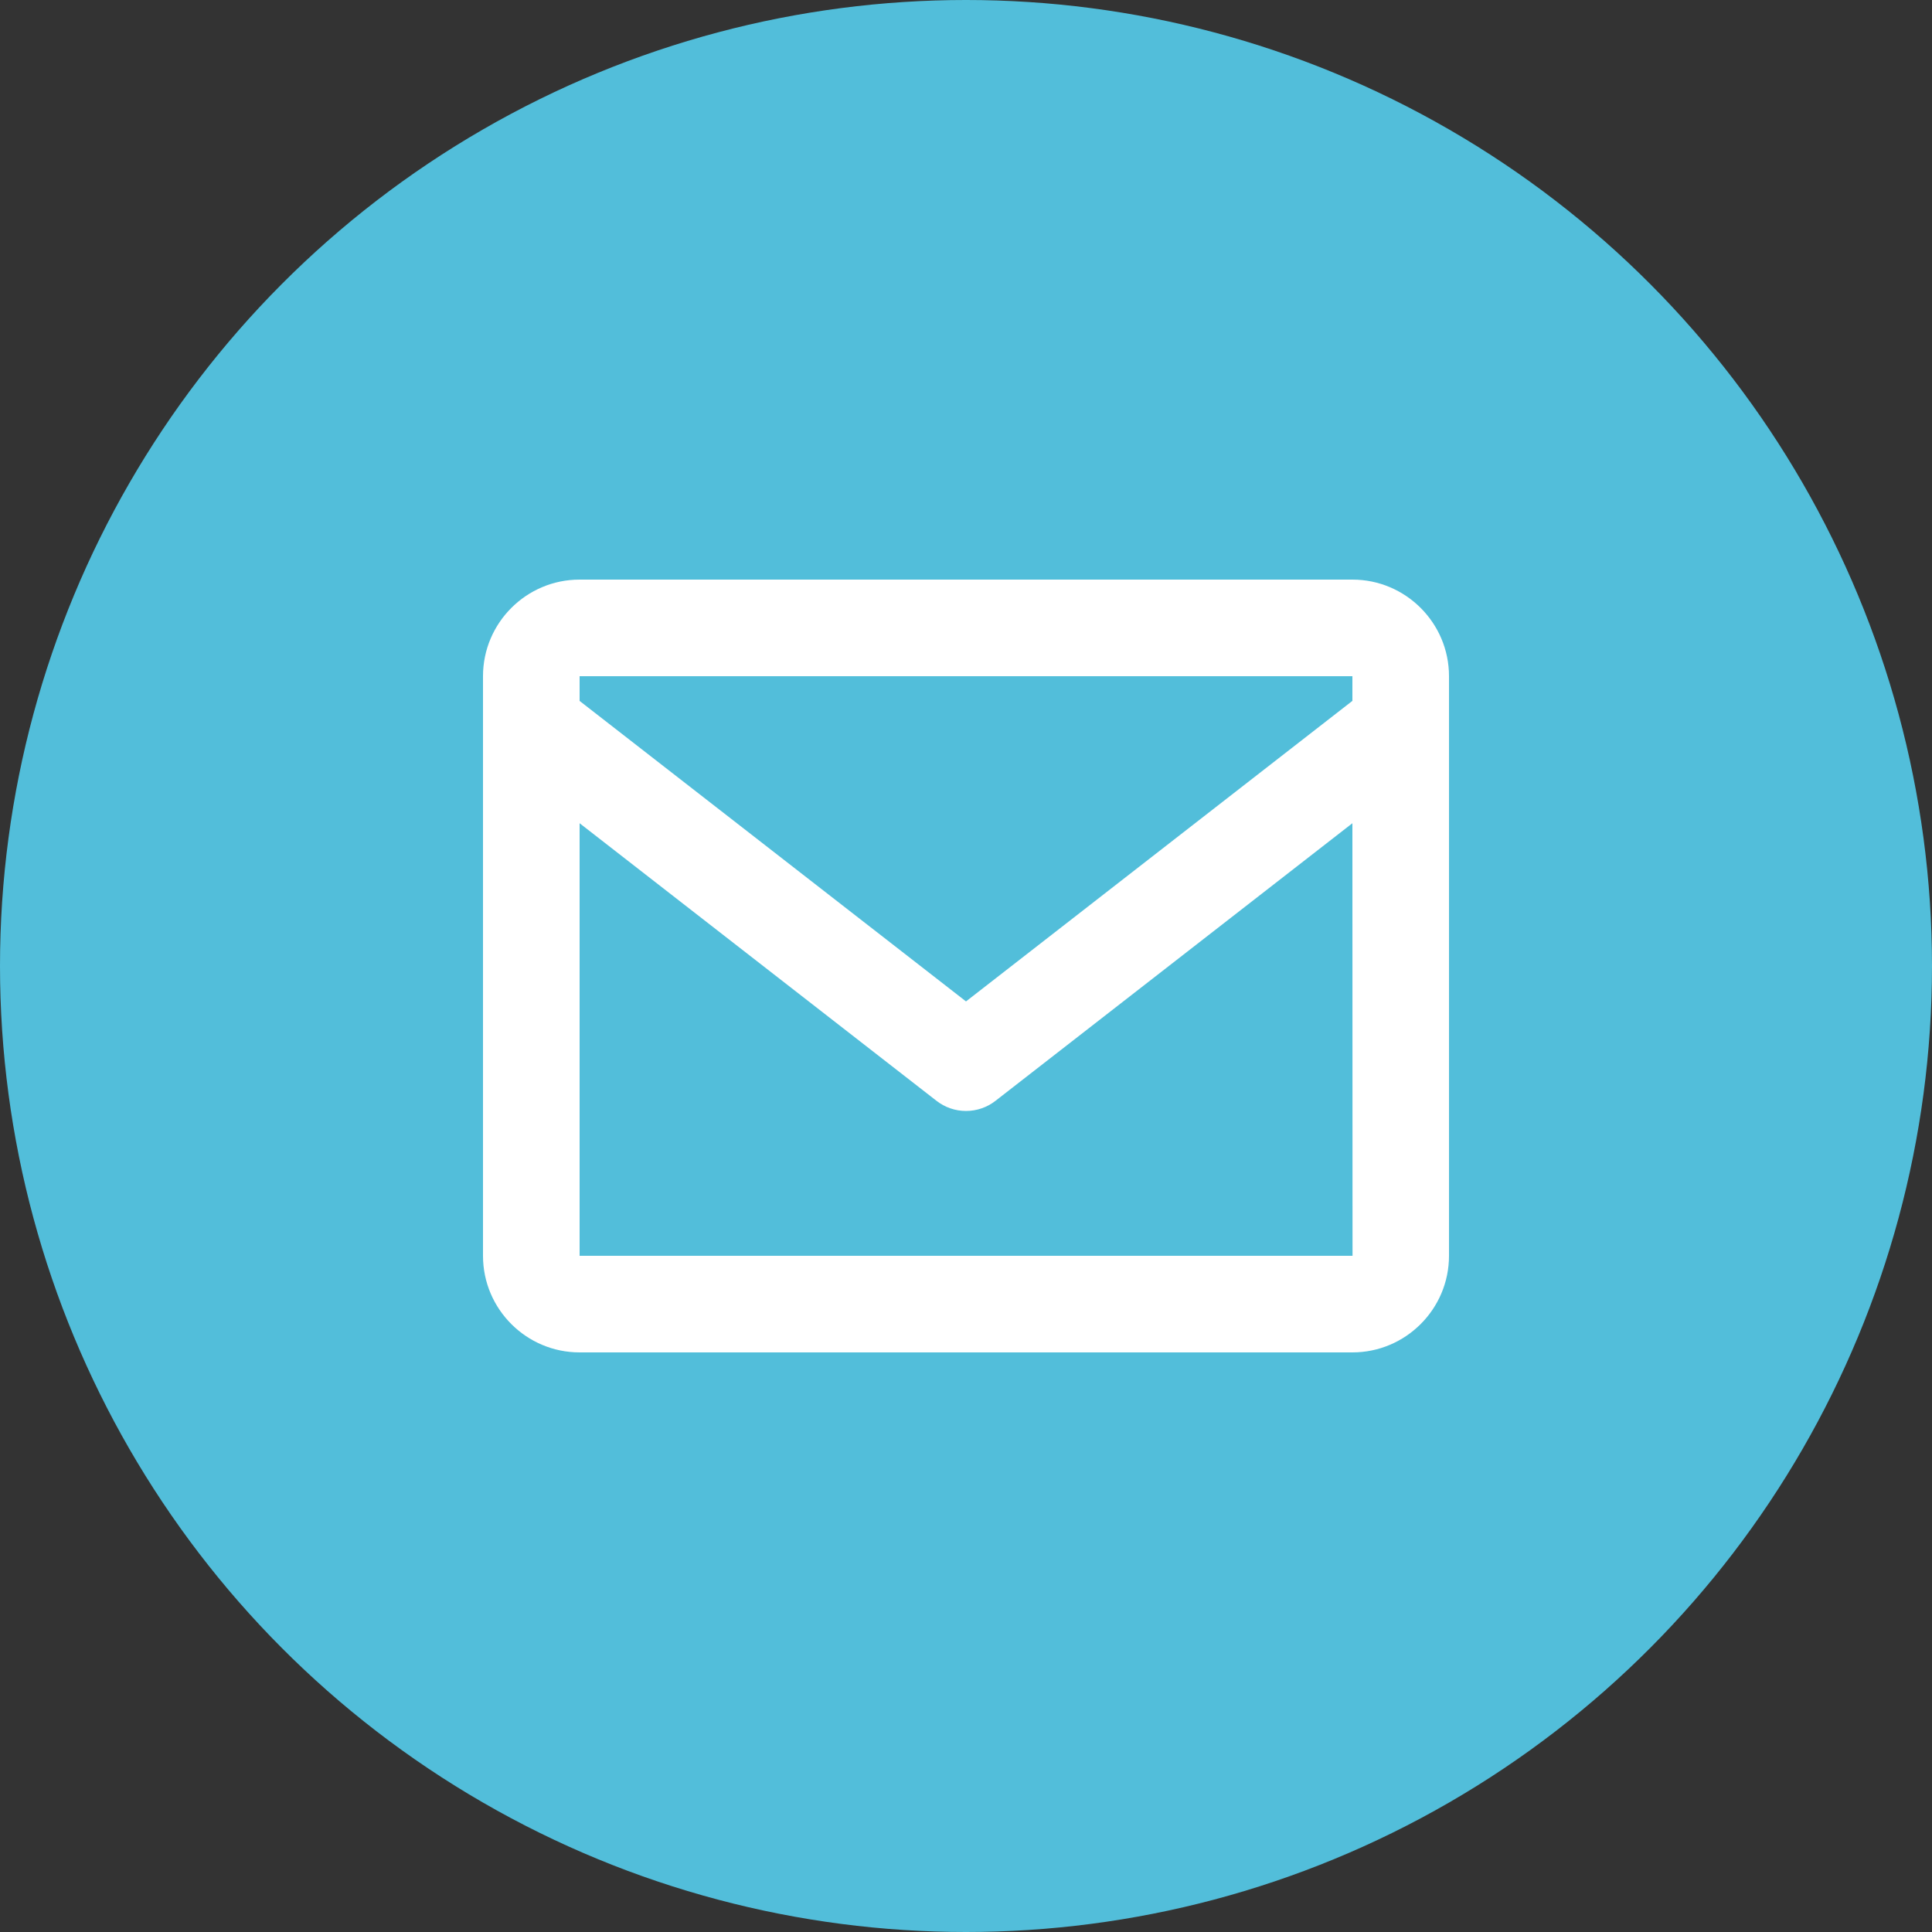 <?xml version="1.0" encoding="UTF-8"?> <svg xmlns="http://www.w3.org/2000/svg" width="30" height="30" viewBox="0 0 30 30" fill="none"><rect x="0" y="0" width="30" height="30" fill="#333333" stroke="none"/><circle cx="15" cy="15" r="15" fill="#52BEDA"></circle><path d="M21 9H9C8.173 9 7.5 9.673 7.5 10.5V19.5C7.5 20.327 8.173 21 9 21H21C21.827 21 22.5 20.327 22.5 19.5V10.5C22.5 9.673 21.827 9 21 9ZM21 10.5V10.883L15 15.55L9 10.884V10.5H21ZM9 19.5V12.783L14.54 17.092C14.671 17.195 14.833 17.251 15 17.251C15.167 17.251 15.329 17.195 15.46 17.092L21 12.783L21.002 19.5H9Z" fill="white"></path></svg> 